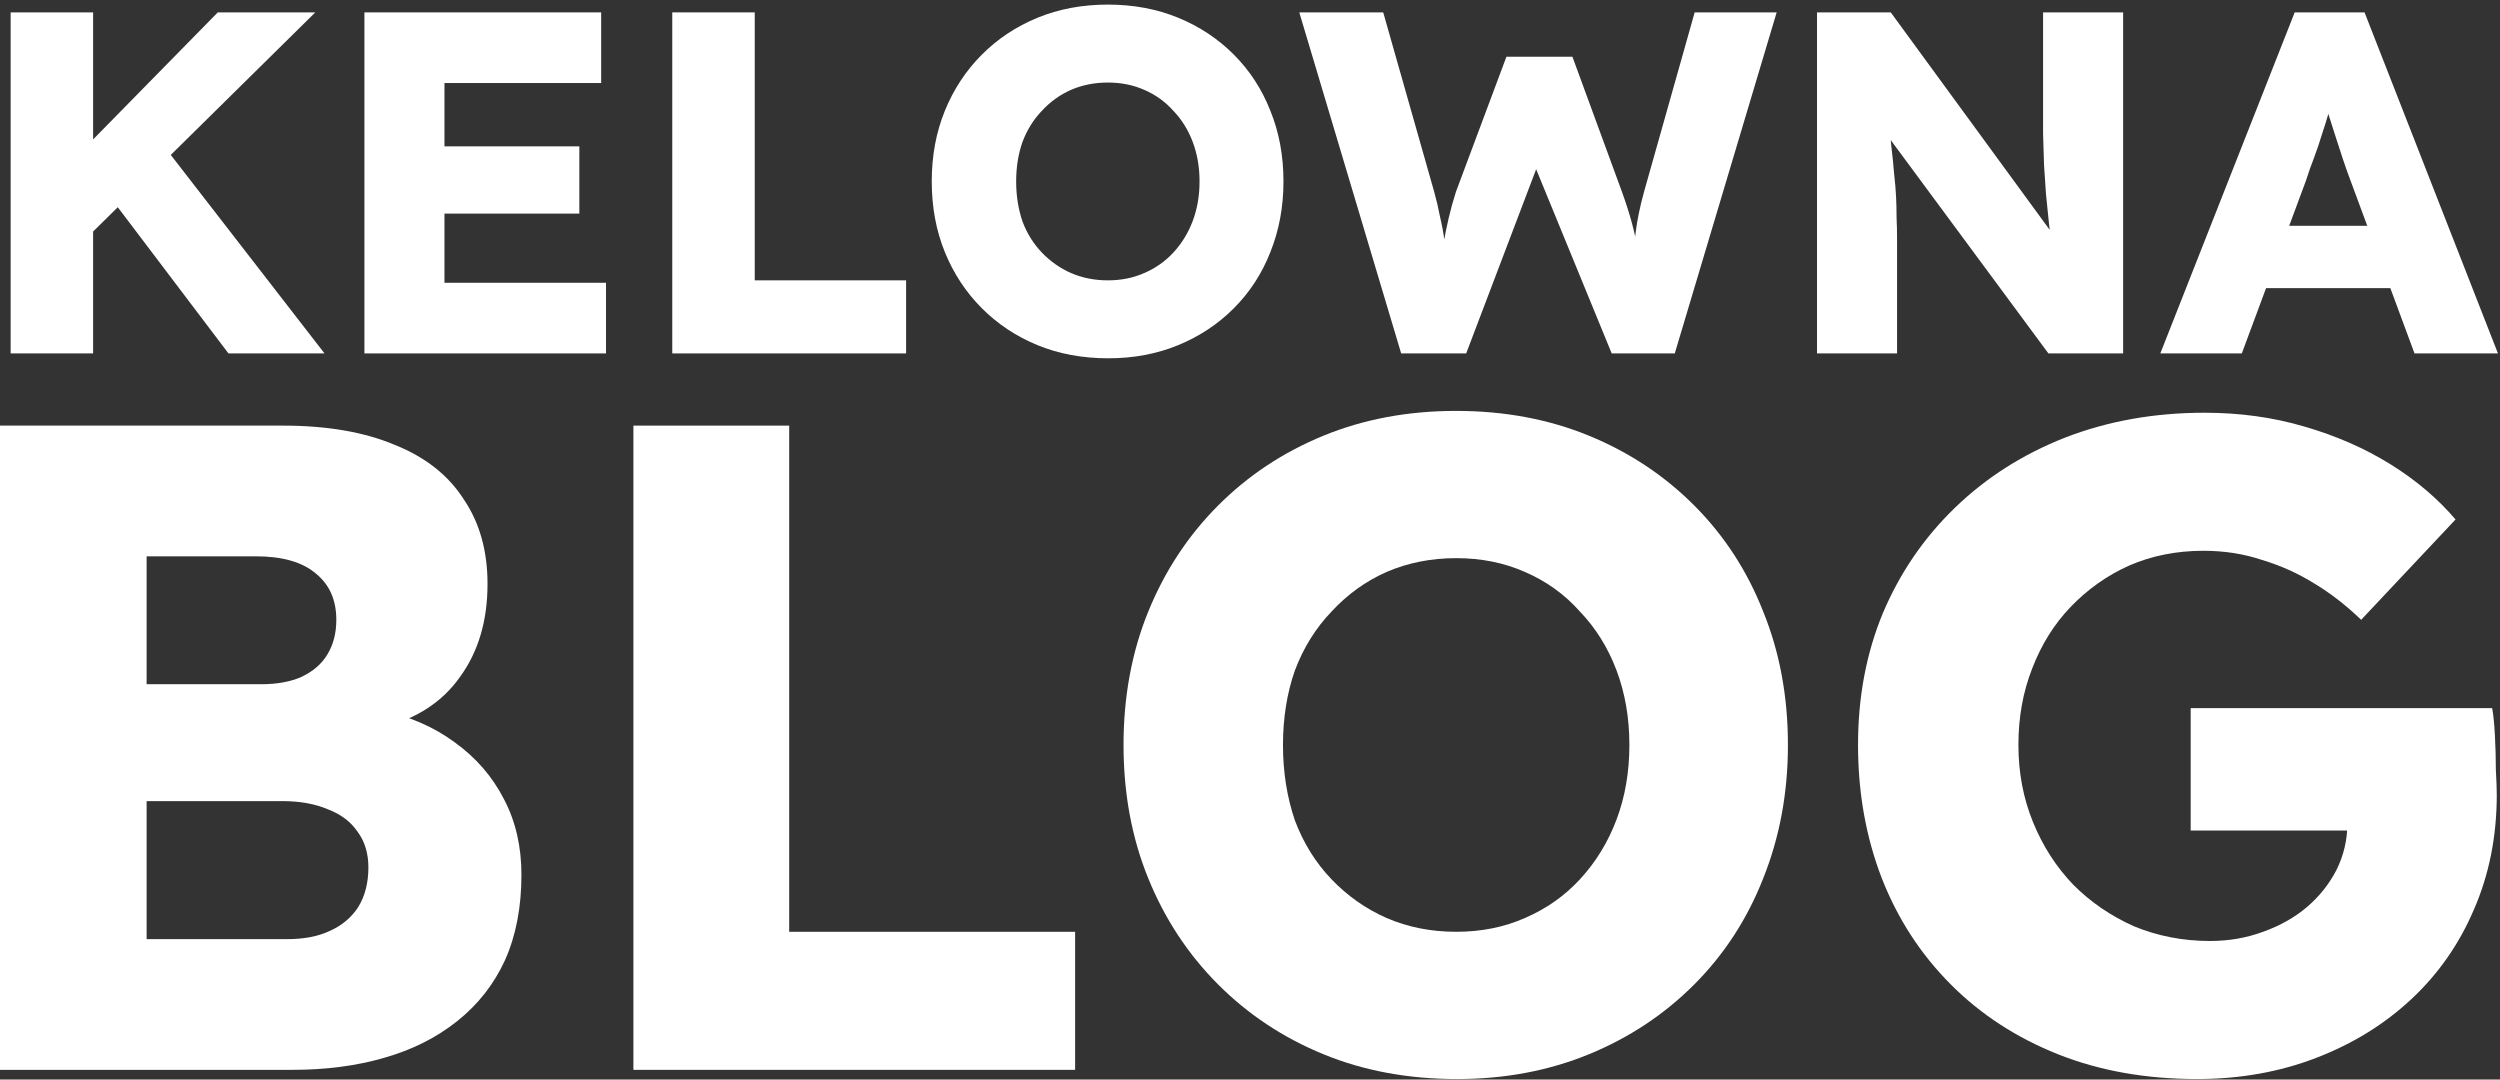 <?xml version="1.0" encoding="UTF-8"?>
<svg xmlns="http://www.w3.org/2000/svg" width="396" height="171" viewBox="0 0 396 171" fill="none">
  <rect x="0" y="0" width="396" height="171" fill="#333333" stroke="none"/>
  <path d="M342.193 55.982L363.479 1.962H374.544L395.677 55.982H382.459L372.316 28.586C371.906 27.506 371.496 26.348 371.086 25.113C370.677 23.879 370.267 22.618 369.857 21.332C369.447 19.994 369.037 18.708 368.627 17.474C368.269 16.187 367.961 15.004 367.705 13.924L370.011 13.846C369.703 15.133 369.345 16.393 368.935 17.628C368.576 18.863 368.192 20.097 367.782 21.332C367.423 22.515 367.014 23.724 366.553 24.959C366.092 26.142 365.656 27.377 365.246 28.663L355.103 55.982H342.193ZM352.336 45.641L356.409 35.763H381.153L385.149 45.641H352.336Z" fill="white"></path>
  <path d="M287.814 55.982V1.962H299.495L327.697 40.548L325.161 40.162C324.905 38.464 324.7 36.844 324.546 35.3C324.392 33.757 324.239 32.239 324.085 30.747C323.983 29.255 323.88 27.737 323.778 26.194C323.726 24.651 323.675 22.978 323.624 21.178C323.624 19.377 323.624 17.422 323.624 15.313V1.962H336.303V55.982H324.469L295.038 16.162L298.957 16.702C299.213 19.171 299.418 21.281 299.572 23.03C299.777 24.728 299.93 26.245 300.033 27.583C300.186 28.921 300.289 30.13 300.34 31.21C300.391 32.291 300.417 33.371 300.417 34.451C300.468 35.48 300.494 36.638 300.494 37.924V55.982H287.814Z" fill="white"></path>
  <path d="M221.945 55.982L205.807 1.962H219.101L227.17 30.361C227.529 31.647 227.836 32.959 228.092 34.297C228.4 35.583 228.63 36.818 228.784 38.001C228.989 39.184 229.142 40.291 229.245 41.32C229.347 42.297 229.45 43.12 229.552 43.789H227.862C228.169 41.886 228.425 40.188 228.63 38.696C228.886 37.204 229.168 35.815 229.475 34.529C229.783 33.191 230.167 31.802 230.628 30.361L238.62 8.985H249.071L256.909 30.361C257.524 32.059 258.036 33.654 258.446 35.146C258.856 36.638 259.163 38.078 259.368 39.468C259.624 40.805 259.829 42.143 259.983 43.48L258.446 43.712C258.548 42.786 258.625 41.937 258.676 41.165C258.728 40.342 258.779 39.57 258.83 38.85C258.933 38.078 259.035 37.281 259.138 36.458C259.24 35.635 259.394 34.734 259.599 33.757C259.804 32.728 260.085 31.57 260.444 30.284L268.436 1.962H281.423L265.285 55.982H255.295L242.539 24.882L243.999 25.036L232.242 55.982H221.945Z" fill="white"></path>
  <path d="M175.561 56.754C171.463 56.754 167.723 56.06 164.342 54.671C160.96 53.282 158.015 51.327 155.505 48.806C152.994 46.285 151.048 43.327 149.664 39.931C148.281 36.535 147.589 32.805 147.589 28.741C147.589 24.677 148.281 20.947 149.664 17.551C151.048 14.155 152.994 11.197 155.505 8.676C158.015 6.155 160.96 4.2 164.342 2.811C167.723 1.422 171.437 0.728 175.484 0.728C179.531 0.728 183.245 1.422 186.627 2.811C190.008 4.2 192.954 6.155 195.464 8.676C197.974 11.197 199.895 14.155 201.227 17.551C202.61 20.947 203.302 24.677 203.302 28.741C203.302 32.754 202.61 36.484 201.227 39.931C199.895 43.327 197.974 46.285 195.464 48.806C192.954 51.327 190.008 53.282 186.627 54.671C183.245 56.06 179.557 56.754 175.561 56.754ZM175.484 44.407C177.585 44.407 179.506 44.021 181.248 43.249C183.041 42.478 184.577 41.397 185.858 40.008C187.19 38.568 188.215 36.895 188.932 34.992C189.649 33.088 190.008 31.005 190.008 28.741C190.008 26.477 189.649 24.394 188.932 22.49C188.215 20.587 187.19 18.94 185.858 17.551C184.577 16.11 183.041 15.004 181.248 14.233C179.506 13.461 177.585 13.075 175.484 13.075C173.384 13.075 171.437 13.461 169.644 14.233C167.902 15.004 166.365 16.11 165.033 17.551C163.701 18.94 162.677 20.587 161.959 22.49C161.293 24.394 160.96 26.477 160.96 28.741C160.96 31.005 161.293 33.114 161.959 35.069C162.677 36.973 163.701 38.619 165.033 40.008C166.365 41.397 167.902 42.478 169.644 43.249C171.437 44.021 173.384 44.407 175.484 44.407Z" fill="white"></path>
  <path d="M106.487 55.982V1.962H119.55V44.407H143.526V55.982H106.487Z" fill="white"></path>
  <path d="M57.724 55.982V1.962H95.225V13.152H70.404V44.792H95.993V55.982H57.724ZM63.872 33.834V23.184H91.767V33.834H63.872Z" fill="white"></path>
  <path d="M11.213 40.162L7.832 29.127L34.497 1.962H49.943L11.213 40.162ZM1.685 55.982V1.962H14.748V55.982H1.685ZM36.188 55.982L16.208 29.59L25.045 21.95L51.403 55.982H36.188Z" fill="white"></path>
  <path d="M348.021 170.919C339.892 170.919 332.538 169.607 325.957 166.983C319.377 164.359 313.715 160.666 308.974 155.904C304.232 151.142 300.603 145.554 298.087 139.14C295.571 132.629 294.312 125.583 294.312 118.002C294.312 110.422 295.619 103.473 298.232 97.156C300.941 90.742 304.764 85.154 309.699 80.392C314.635 75.63 320.441 71.937 327.118 69.313C333.892 66.689 341.247 65.377 349.182 65.377C354.795 65.377 360.069 66.106 365.005 67.564C370.037 69.021 374.585 71.014 378.65 73.54C382.714 76.067 386.149 78.983 388.956 82.287L374.005 98.177C371.585 95.844 369.069 93.901 366.456 92.346C363.94 90.791 361.231 89.576 358.327 88.701C355.424 87.729 352.328 87.243 349.037 87.243C344.779 87.243 340.86 88.021 337.279 89.576C333.796 91.131 330.699 93.317 327.989 96.136C325.376 98.857 323.344 102.113 321.893 105.903C320.441 109.596 319.715 113.629 319.715 118.002C319.715 122.376 320.489 126.457 322.038 130.248C323.586 134.038 325.715 137.342 328.425 140.16C331.134 142.881 334.328 145.068 338.005 146.72C341.779 148.275 345.795 149.053 350.053 149.053C353.053 149.053 355.86 148.567 358.473 147.595C361.182 146.623 363.505 145.311 365.44 143.659C367.376 142.007 368.924 140.063 370.085 137.828C371.247 135.495 371.827 133.017 371.827 130.393V126.603L375.021 131.56H347.005V112.171H394.762C394.956 113.24 395.101 114.698 395.198 116.545C395.294 118.391 395.343 120.189 395.343 121.938C395.44 123.688 395.488 125 395.488 125.874C395.488 132.483 394.278 138.557 391.859 144.096C389.537 149.539 386.246 154.252 381.988 158.237C377.73 162.221 372.698 165.331 366.892 167.566C361.085 169.802 354.795 170.919 348.021 170.919Z" fill="white"></path>
  <path d="M230.805 170.921C223.063 170.921 215.999 169.609 209.612 166.985C203.225 164.361 197.661 160.668 192.919 155.906C188.177 151.144 184.499 145.556 181.887 139.141C179.274 132.727 177.967 125.681 177.967 118.004C177.967 110.326 179.274 103.28 181.887 96.866C184.499 90.452 188.177 84.864 192.919 80.102C197.661 75.34 203.225 71.647 209.612 69.023C215.999 66.399 223.015 65.087 230.66 65.087C238.305 65.087 245.321 66.399 251.708 69.023C258.095 71.647 263.659 75.34 268.401 80.102C273.143 84.864 276.772 90.452 279.288 96.866C281.901 103.28 283.207 110.326 283.207 118.004C283.207 125.584 281.901 132.63 279.288 139.141C276.772 145.556 273.143 151.144 268.401 155.906C263.659 160.668 258.095 164.361 251.708 166.985C245.321 169.609 238.353 170.921 230.805 170.921ZM230.66 147.596C234.628 147.596 238.257 146.868 241.547 145.41C244.934 143.952 247.837 141.911 250.256 139.287C252.772 136.566 254.708 133.408 256.063 129.812C257.417 126.216 258.095 122.28 258.095 118.004C258.095 113.728 257.417 109.792 256.063 106.196C254.708 102.6 252.772 99.49 250.256 96.866C247.837 94.145 244.934 92.056 241.547 90.598C238.257 89.14 234.628 88.411 230.66 88.411C226.692 88.411 223.015 89.14 219.628 90.598C216.338 92.056 213.434 94.145 210.918 96.866C208.402 99.49 206.467 102.6 205.112 106.196C203.854 109.792 203.225 113.728 203.225 118.004C203.225 122.28 203.854 126.264 205.112 129.957C206.467 133.553 208.402 136.663 210.918 139.287C213.434 141.911 216.338 143.952 219.628 145.41C223.015 146.868 226.692 147.596 230.66 147.596Z" fill="white"></path>
  <path d="M100.331 169.463V67.419H125.008V147.596H170.297V169.463H100.331Z" fill="white"></path>
  <path d="M0 169.463V67.419H44.854C51.822 67.419 57.725 68.439 62.563 70.48C67.402 72.424 71.031 75.291 73.45 79.081C75.966 82.774 77.224 87.245 77.224 92.493C77.224 98.324 75.773 103.231 72.87 107.216C70.063 111.201 65.95 113.873 60.531 115.234L60.241 112.464C64.789 113.436 68.708 115.136 71.999 117.566C75.386 119.996 77.999 123.008 79.837 126.604C81.676 130.103 82.595 134.087 82.595 138.558C82.595 143.709 81.724 148.228 79.982 152.115C78.24 155.905 75.724 159.112 72.434 161.736C69.144 164.36 65.273 166.304 60.821 167.567C56.467 168.831 51.628 169.463 46.306 169.463H0ZM23.225 148.762H45.435C48.144 148.762 50.418 148.325 52.257 147.45C54.193 146.576 55.693 145.312 56.757 143.66C57.822 141.911 58.354 139.821 58.354 137.392C58.354 135.156 57.773 133.261 56.612 131.706C55.547 130.151 53.999 128.985 51.967 128.208C49.934 127.333 47.515 126.896 44.709 126.896H23.225V148.762ZM23.225 108.382H41.37C43.886 108.382 46.015 107.993 47.757 107.216C49.596 106.341 50.951 105.175 51.822 103.717C52.789 102.162 53.273 100.316 53.273 98.178C53.273 95.068 52.209 92.638 50.08 90.889C47.951 89.043 44.757 88.119 40.499 88.119H23.225V108.382Z" fill="white"></path>
</svg>
